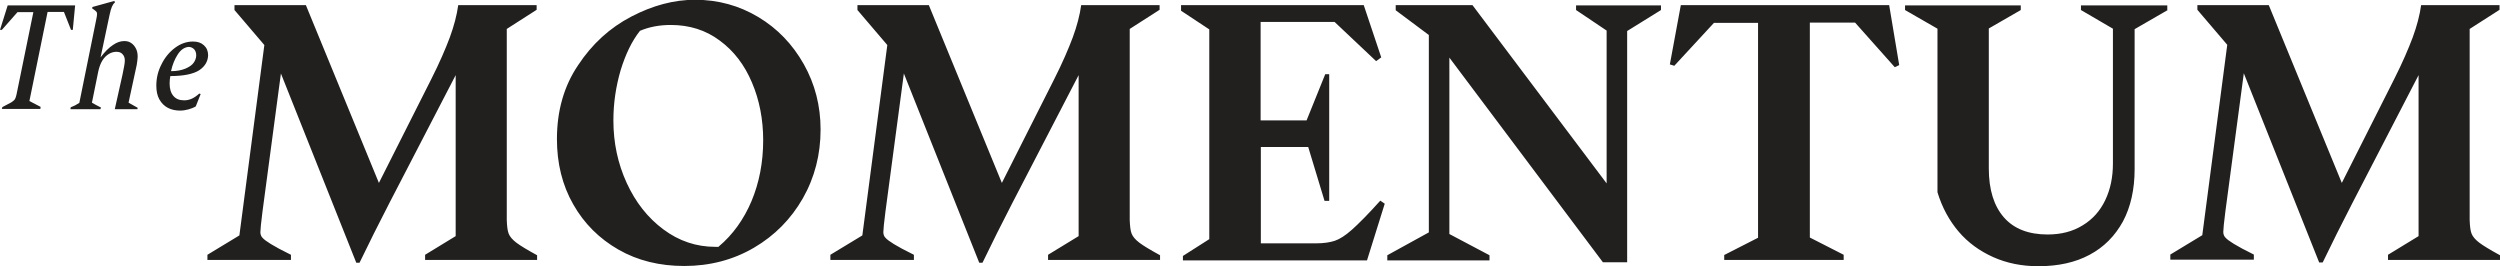 <svg version="1" id="Layer_1" xmlns="http://www.w3.org/2000/svg" viewBox="0 0 1071.5 114"><style>.st0{fill:#221f1f}</style><switch><g><path class="st0" d="M218 100.1c.5 1.3 1.6 2.6 3.3 3.9 1.7 1.3 4.7 3.1 8.9 5.4v2h-48v-2.2l13.1-8v-69L167 86.8c-4.7 9.1-9 17.7-12.9 25.8h-1.4l-32.3-81.1-7.9 59.2c-.6 4.7-.9 7.7-.9 8.8 0 .9.3 1.8.9 2.4.6.7 1.8 1.6 3.6 2.7s4.7 2.7 8.6 4.6v2.2H88.9v-2.2l13.7-8.3 10.7-81.6-12.8-15V2.2h30.6l31.3 76.2L184.8 34c3.6-7.1 6.2-13.2 8-18 1.8-4.9 3-9.5 3.6-13.8H230v2l-12.8 8.2v81.9c.1 2.6.3 4.5.8 5.8zM265.1 107c-8.2-4.7-14.7-11.1-19.4-19.4-4.7-8.2-7-17.6-7-28 0-12.1 3-22.7 9.1-31.7 6-9.1 13.6-16 22.8-20.8 9.2-4.8 18.3-7.2 27.3-7.2 9.9 0 18.9 2.5 27.1 7.4 8.2 4.9 14.7 11.7 19.5 20.2 4.8 8.5 7.2 17.9 7.2 28 0 10.7-2.5 20.5-7.6 29.5-5.1 8.9-12.1 16-21 21.2-8.9 5.2-18.9 7.8-29.8 7.8-10.6 0-20-2.3-28.2-7zm42.9-1.3c6.1-5.1 10.8-11.7 14.1-19.5 3.3-7.9 5-16.6 5-26.1 0-8.9-1.6-17.2-4.8-24.7-3.2-7.6-7.8-13.6-13.8-18-6-4.5-13-6.7-21-6.7-4.8 0-9.2.8-13.2 2.5-3.5 4.4-6.2 10.1-8.3 16.9-2 6.9-3.1 14-3.1 21.5 0 9.6 1.9 18.5 5.7 26.8 3.8 8.3 9 14.9 15.7 19.9 6.7 5 14.1 7.5 22.4 7.5h1.3zM485 100.1c.5 1.3 1.6 2.6 3.3 3.9 1.7 1.3 4.7 3.1 8.9 5.4v2h-48v-2.2l13.1-8v-69L434 86.8c-4.7 9.1-9 17.7-12.9 25.8h-1.4l-32.3-81.1-7.9 59.2c-.6 4.7-.9 7.7-.9 8.8 0 .9.3 1.8.9 2.4.6.7 1.8 1.6 3.6 2.7s4.7 2.7 8.6 4.6v2.2h-35.8v-2.2l13.7-8.3 10.7-81.6-12.8-15V2.2h30.6l31.3 76.2L451.8 34c3.6-7.1 6.2-13.2 8-18 1.8-4.9 3-9.5 3.6-13.8H497v2l-12.8 8.2v81.9c.1 2.6.3 4.5.8 5.8zM592 24.6l-2.2 1.6L572 9.4h-31.7v42.2H560l8-19.8h1.7v54.3h-2l-7-23.1h-20.3v41.3h23.5c3.4 0 6.1-.4 8.2-1.1 2.1-.7 4.6-2.3 7.4-4.8 2.8-2.5 6.9-6.6 12.1-12.4l1.9 1.3-7.6 24.3H507v-1.9l11.3-7.2V12.6l-12.1-8V2.2h78.3l7.5 22.4zM711.9 4.3l-14.5 9v99.1H687l-65.8-87.7v75.6l17.2 9.1v2.2h-43.8v-2.2l17.8-9.8V15L598.2 4.4V2.2h32.9l57.5 76.4V13.1l-13.1-8.8v-2h36.4v2zM739 109.3l14.5-7.4V9.8h-18.9l-17 18.4-1.9-.6 4.7-25.4h89.3l4.3 25.7-1.9.9-17-19.1h-19.4v92.1l14.5 7.4v2.2H739v-2.1zM929.1 4.3l-14.2 8.2v60c0 8.7-1.7 16.2-5 22.4-3.4 6.2-8.1 11-14.3 14.3-6.1 3.3-13.5 4.9-22 4.9-7 0-13.5-1.3-19.3-3.9-5.8-2.6-10.8-6.2-14.8-10.9s-7.1-10.3-9.1-16.9V12.3l-13.9-8v-2h49.6v2l-13.7 7.9v60c0 9.1 2.2 16.1 6.5 21 4.3 4.9 10.6 7.3 18.7 7.3 5.8 0 10.8-1.3 15-3.9 4.3-2.6 7.5-6.2 9.7-10.8 2.2-4.6 3.3-9.8 3.3-15.7V12.3l-13.7-8v-2h37v2zM1059.3 100.1c.5 1.3 1.6 2.6 3.3 3.9 1.7 1.3 4.7 3.1 8.9 5.4v2h-48v-2.2l13.1-8v-69l-28.2 54.5c-4.7 9.1-9 17.7-12.9 25.8H994l-32.3-81.1-7.9 59.2c-.6 4.7-.9 7.7-.9 8.8 0 .9.3 1.8.9 2.4.6.7 1.8 1.6 3.6 2.7s4.7 2.7 8.6 4.6v2.2h-35.8v-2.2l13.7-8.3 10.7-81.6-12.8-15v-2h30.6l31.3 76.2 22.4-44.4c3.6-7.1 6.2-13.2 8-18 1.8-4.9 3-9.5 3.6-13.8h33.6v2l-12.8 8.2v81.9c.1 2.6.3 4.5.8 5.8z"/><g><path class="st0" d="M30.4 12.7l-3-7.6h-7l-7.8 38.2 4.8 2.5-.1.9H.8l.2-.8c1.8-.9 3-1.6 3.8-2 .7-.5 1.3-.9 1.6-1.4.3-.5.5-1.2.7-2.1l7.2-35.2H7.5L.8 12.8H0L3.3 2.3h28.9l-1 10.5h-.8zM59 46.2l-.1.6h-9.7L52.5 32c.6-2.9 1-4.9 1-6 0-1.2-.3-2.1-1-2.8-.6-.7-1.5-1-2.6-1s-2.2.3-3.2.9c-1 .6-2 1.5-2.8 2.8-.8 1.3-1.4 2.9-1.8 4.8L39.4 44c1 .6 2.3 1.3 3.9 2.1l-.3.7H30.2l.1-.8c1.3-.5 2.5-1.1 3.7-1.9l7.2-35.5c.3-1.3.4-2.2.4-2.6 0-.4-.1-.8-.4-1.1-.3-.3-.8-.7-1.7-1.3l.1-.6L49 .4l.3.6c-.6.5-1 1.1-1.3 1.8-.3.7-.7 1.9-1 3.4l-3.9 18.4c1.8-2.4 3.6-4.2 5.3-5.3 1.7-1.2 3.3-1.7 4.9-1.7 1.2 0 2.2.3 3 .9.9.6 1.5 1.4 2 2.4s.7 2.1.7 3.4c0 .9-.2 2.1-.4 3.5L55.1 44l3.9 2.2zM85.4 30.1c-2.5 1.6-6.6 2.5-12.4 2.5-.2 1-.3 2.1-.3 3.2 0 2.2.5 4 1.6 5.3 1.1 1.3 2.6 1.9 4.6 1.9 1.1 0 2.2-.2 3.3-.7 1.1-.5 2.1-1.2 3.2-2.2l.6.2-2.1 5.3c-1 .6-2.1 1-3.2 1.3-1.2.3-2.3.5-3.5.5-2 0-3.8-.4-5.3-1.2-1.5-.8-2.7-2-3.6-3.6C67.4 41 67 39 67 36.7c0-3.2.7-6.2 2.2-9.1 1.4-2.9 3.4-5.3 5.8-7.1 2.4-1.8 5-2.7 7.7-2.7 2 0 3.5.5 4.7 1.6 1.2 1.1 1.8 2.5 1.8 4.3-.1 2.6-1.3 4.7-3.8 6.4zm-9.2-6.8c-1.3 2-2.3 4.4-2.9 7.2 2.5 0 4.5-.4 6.2-1.1 1.6-.7 2.8-1.5 3.5-2.5.7-1 1.1-2.1 1.1-3.2s-.3-1.9-.9-2.6c-.6-.6-1.4-1-2.4-1-1.8.2-3.3 1.2-4.6 3.2z"/></g></g></switch></svg>